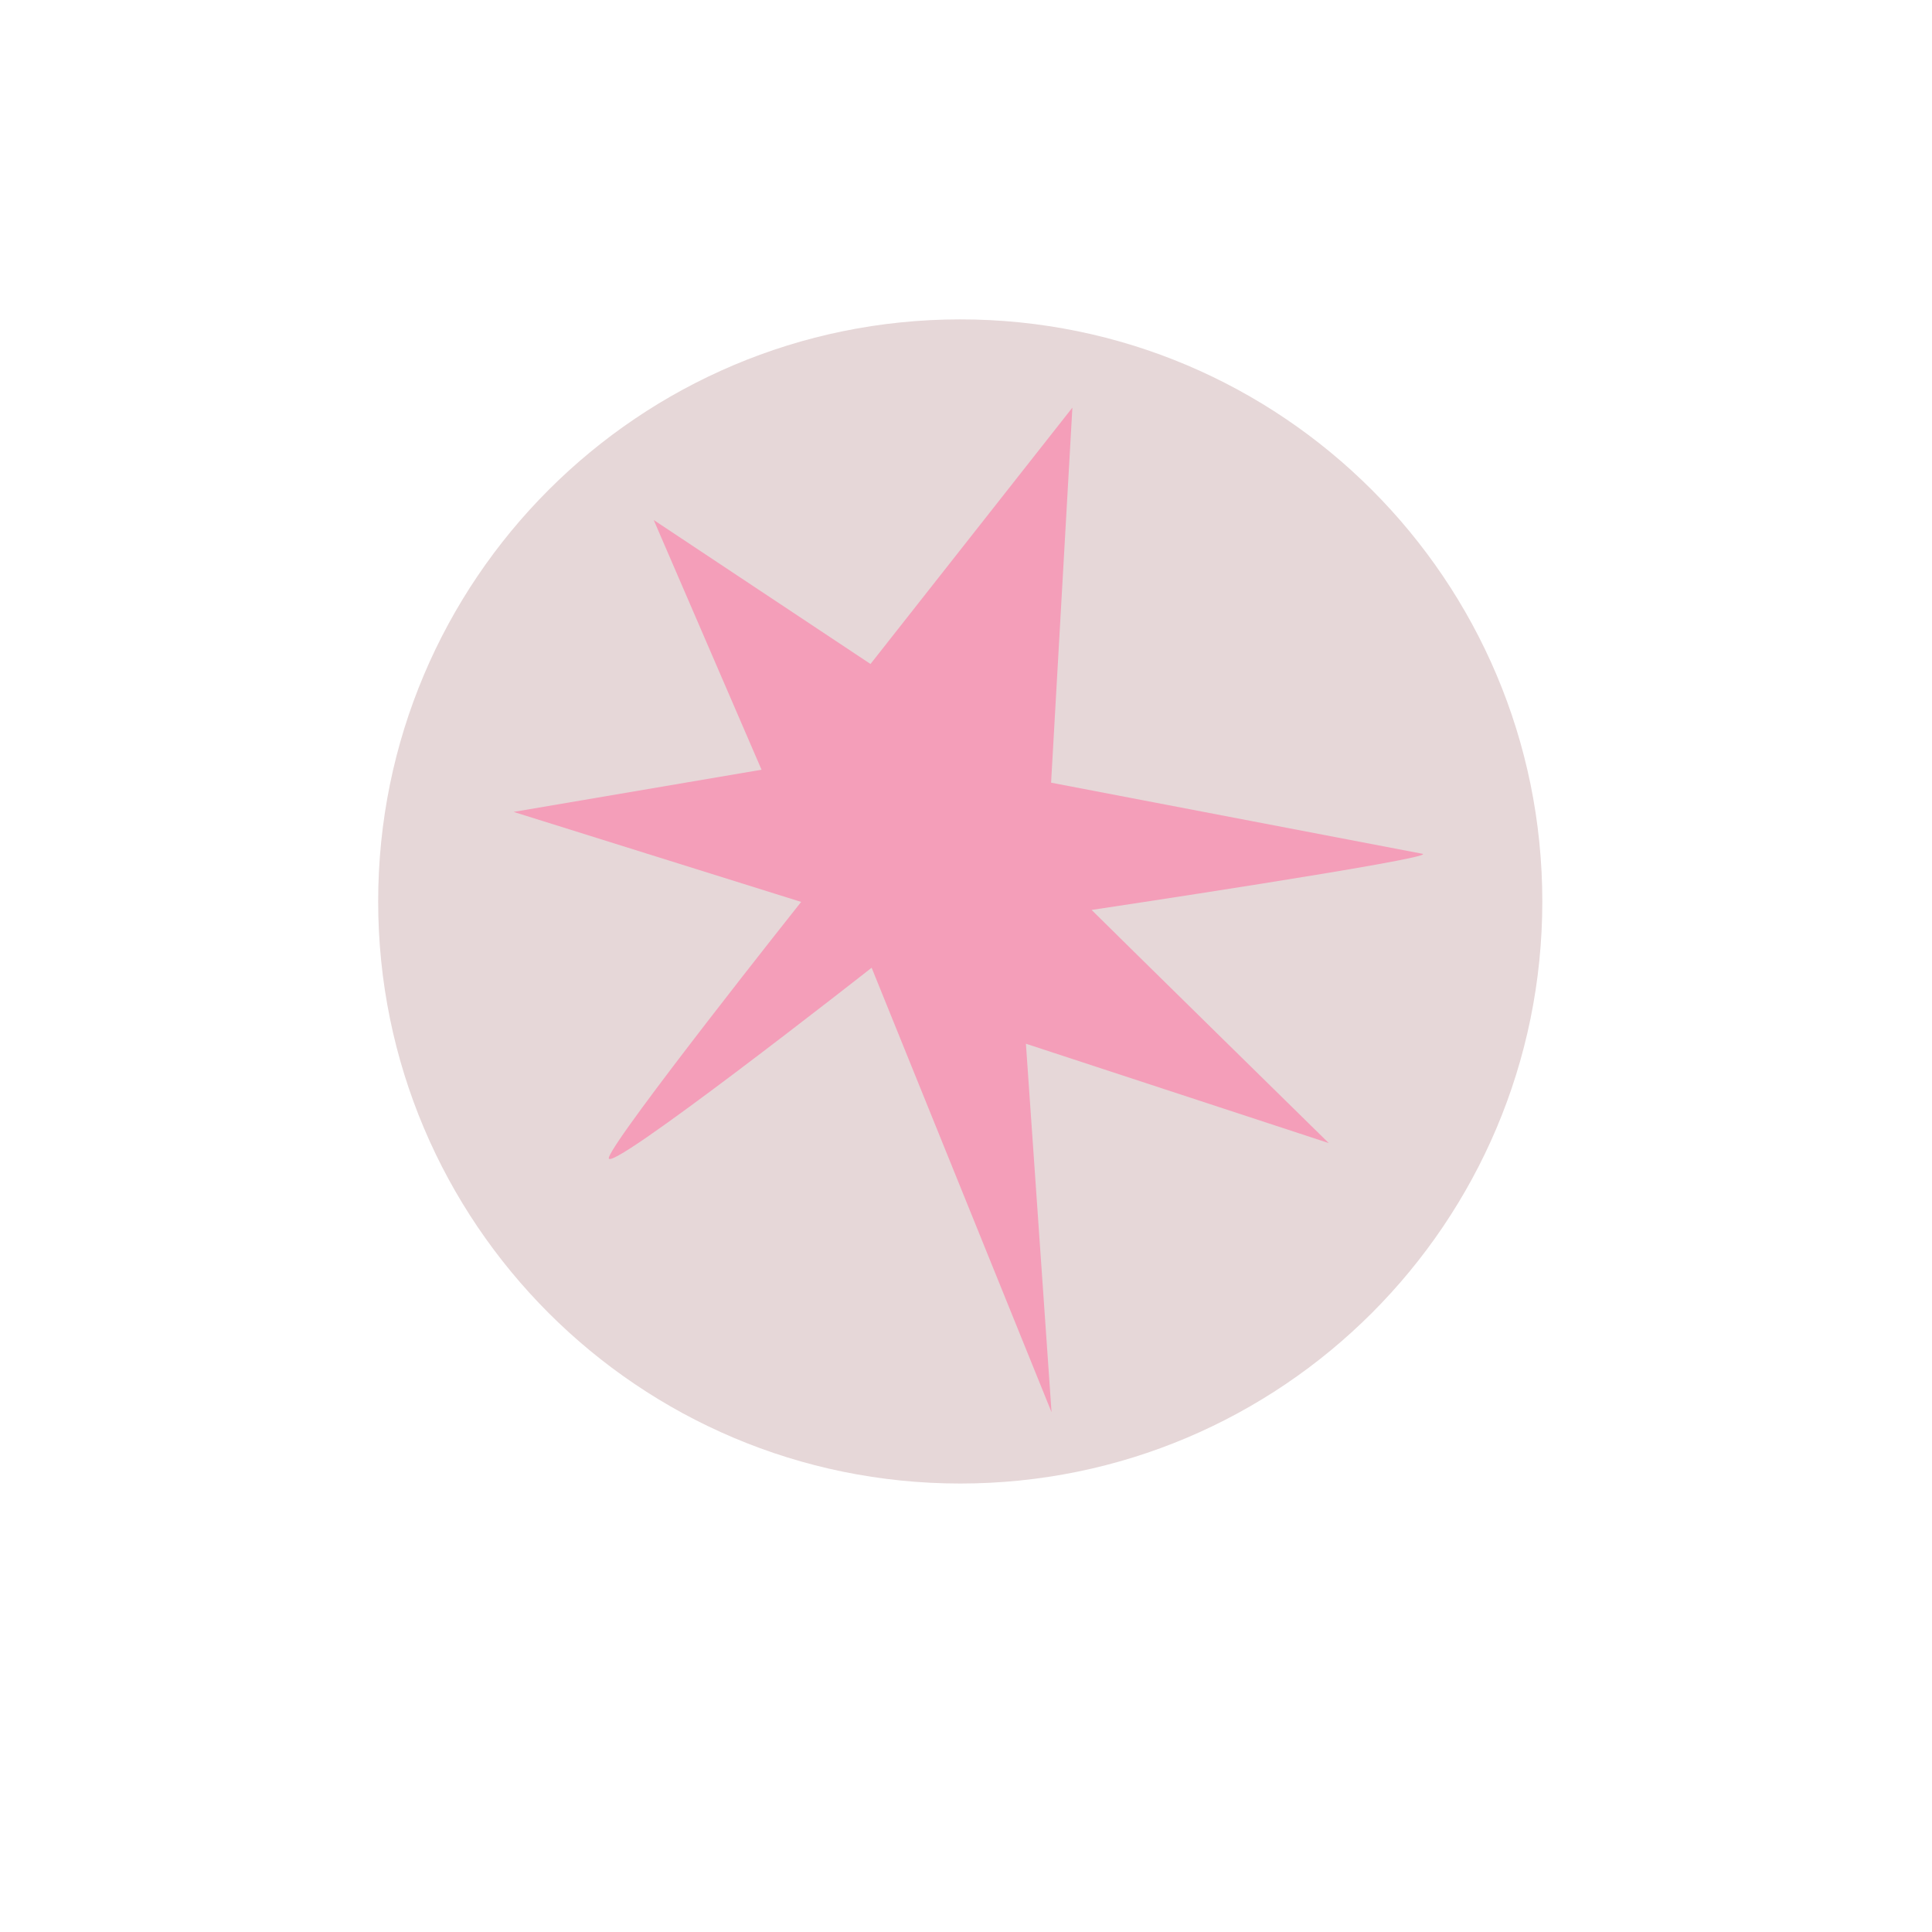 <?xml version="1.0" encoding="UTF-8"?>
<svg data-bbox="39.148 33.062 120.512 120.512" viewBox="0 0 200 200" height="200" width="200" xmlns="http://www.w3.org/2000/svg" data-type="color">
    <g>
        <path fill="#e6d7d8" d="M159.66 93.318c0 33.278-26.978 60.256-60.256 60.256s-60.256-26.978-60.256-60.256 26.978-60.256 60.256-60.256S159.66 60.04 159.66 93.318" data-color="1"/>
        <path fill="#f49eb9" d="m90.114 68.736 20.899-26.539-2.204 38.826 38.481 7.368c1.179.498-34.287 5.805-34.287 5.805 1.99 1.99 24.548 24.134 24.548 24.134l-31.349-10.284 2.654 38.149-18.625-46.015s-27.866 21.881-27.202 19.642 19.904-26.456 19.904-26.456l-29.767-9.318 25.668-4.366-11.161-25.849 22.44 14.902Z" data-color="2"/>
    </g>
</svg>
